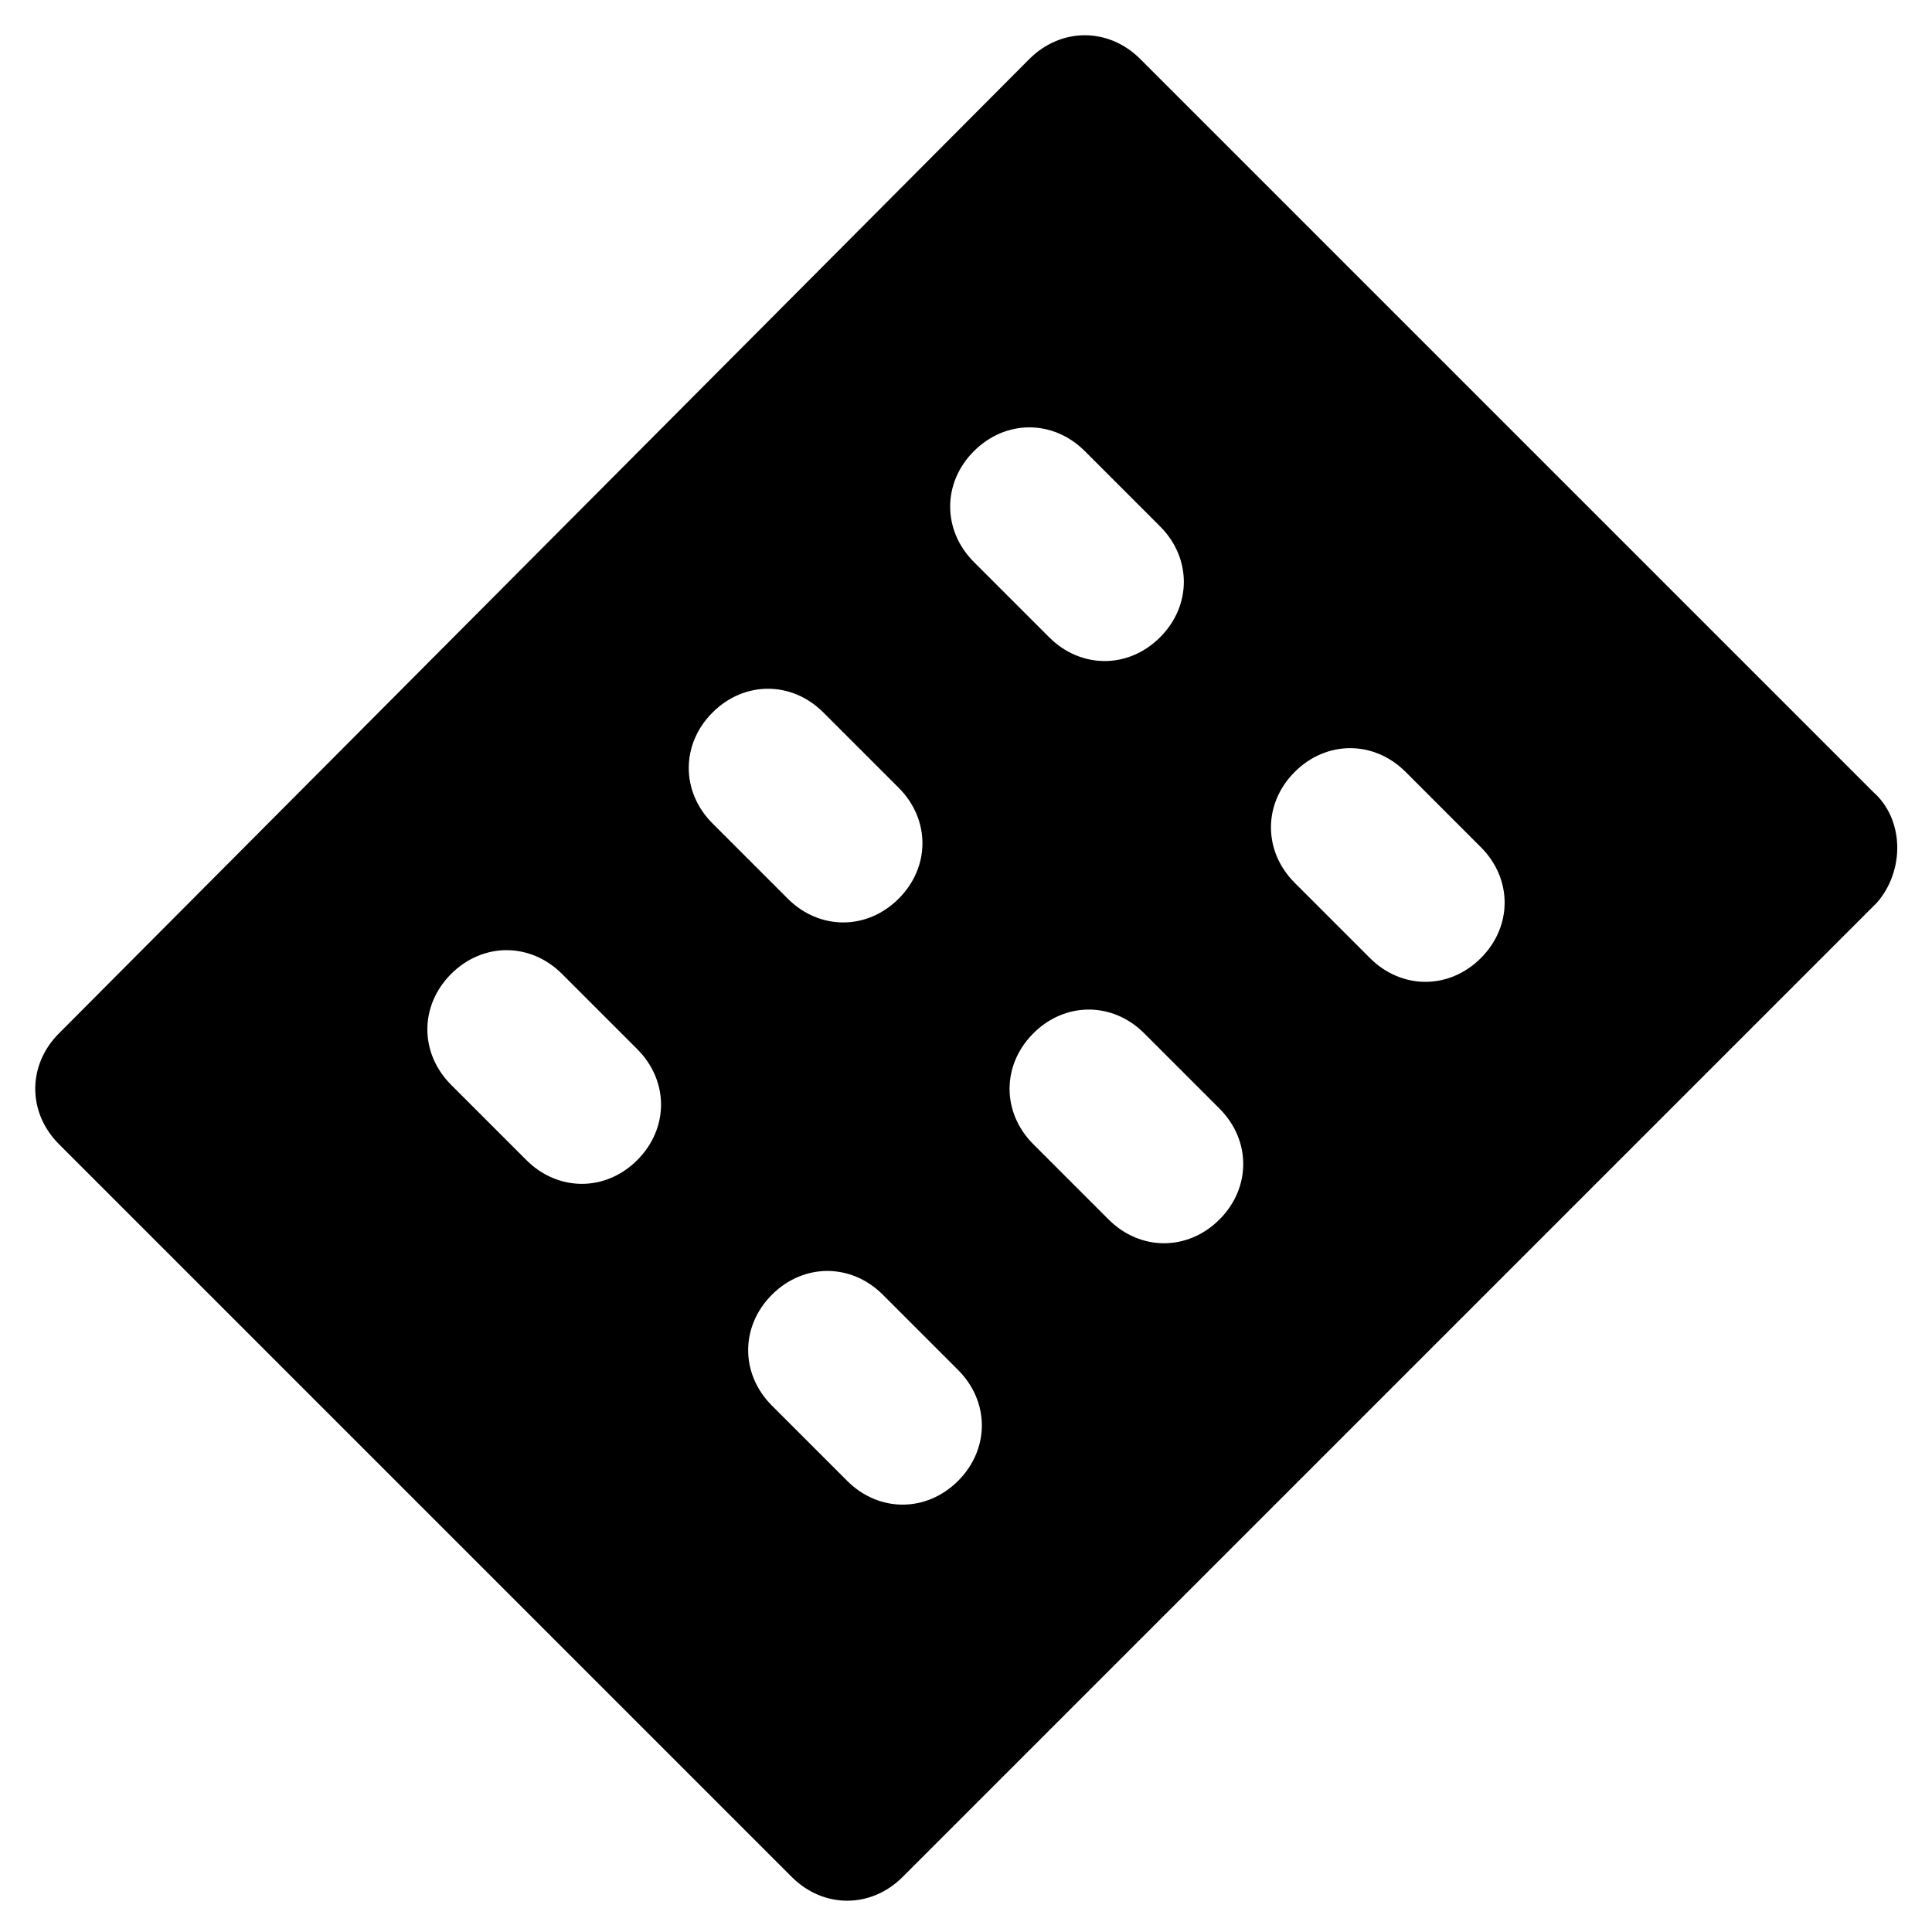 <?xml version="1.0" encoding="UTF-8"?>
<!-- Uploaded to: ICON Repo, www.svgrepo.com, Generator: ICON Repo Mixer Tools -->
<svg fill="#000000" width="800px" height="800px" version="1.1" viewBox="144 144 512 512" xmlns="http://www.w3.org/2000/svg">
 <path d="m640.36 353.82-194.18-194.18c-4.199-4.199-9.445-6.297-14.695-6.297-5.246 0-10.496 2.098-14.695 6.297l-257.15 258.2c-4.199 4.199-6.297 9.445-6.297 14.695 0 5.246 2.098 10.496 6.297 14.695l194.18 194.18c4.199 4.199 9.445 6.297 14.695 6.297 5.246 0 10.496-2.098 14.695-6.297l258.2-258.2c7.344-8.395 7.344-22.039-1.051-29.387zm-238.26-90.266c8.398-8.398 20.992-8.398 29.391 0l19.941 19.941c8.398 8.398 8.398 20.992 0 29.391-4.199 4.199-9.445 6.297-14.695 6.297-5.246 0-10.496-2.098-14.695-6.297l-19.941-19.941c-8.398-8.398-8.398-20.996 0-29.391zm-89.215 187.88c-4.199 4.199-9.445 6.297-14.695 6.297-5.246 0-10.496-2.098-14.695-6.297l-19.941-19.941c-8.398-8.398-8.398-20.992 0-29.391 8.398-8.398 20.992-8.398 29.391 0l19.941 19.941c8.395 8.398 8.395 20.992 0 29.391zm19.941-118.61c8.398-8.398 20.992-8.398 29.391 0l19.941 19.941c8.398 8.398 8.398 20.992 0 29.391-4.199 4.199-9.445 6.297-14.695 6.297-5.246 0-10.496-2.098-14.695-6.297l-19.941-19.941c-8.398-8.398-8.398-20.992 0-29.391zm65.074 203.62c-4.199 4.199-9.445 6.297-14.695 6.297-5.246 0-10.496-2.098-14.695-6.297l-19.941-19.941c-8.398-8.398-8.398-20.992 0-29.391 8.398-8.398 20.992-8.398 29.391 0l19.941 19.941c8.398 8.398 8.398 20.996 0 29.391zm69.273-69.273c-4.195 4.199-9.445 6.301-14.691 6.301-5.246 0-10.496-2.098-14.695-6.297l-19.941-19.941c-8.398-8.398-8.398-20.992 0-29.391s20.992-8.398 29.391 0l19.941 19.941c8.395 8.395 8.395 20.992-0.004 29.387zm69.273-69.273c-4.199 4.199-9.445 6.297-14.695 6.297-5.246 0-10.496-2.098-14.695-6.297l-19.941-19.941c-8.398-8.398-8.398-20.992 0-29.391 8.398-8.398 20.992-8.398 29.391 0l19.941 19.945c8.398 8.395 8.398 20.992 0 29.387z"/>
</svg>